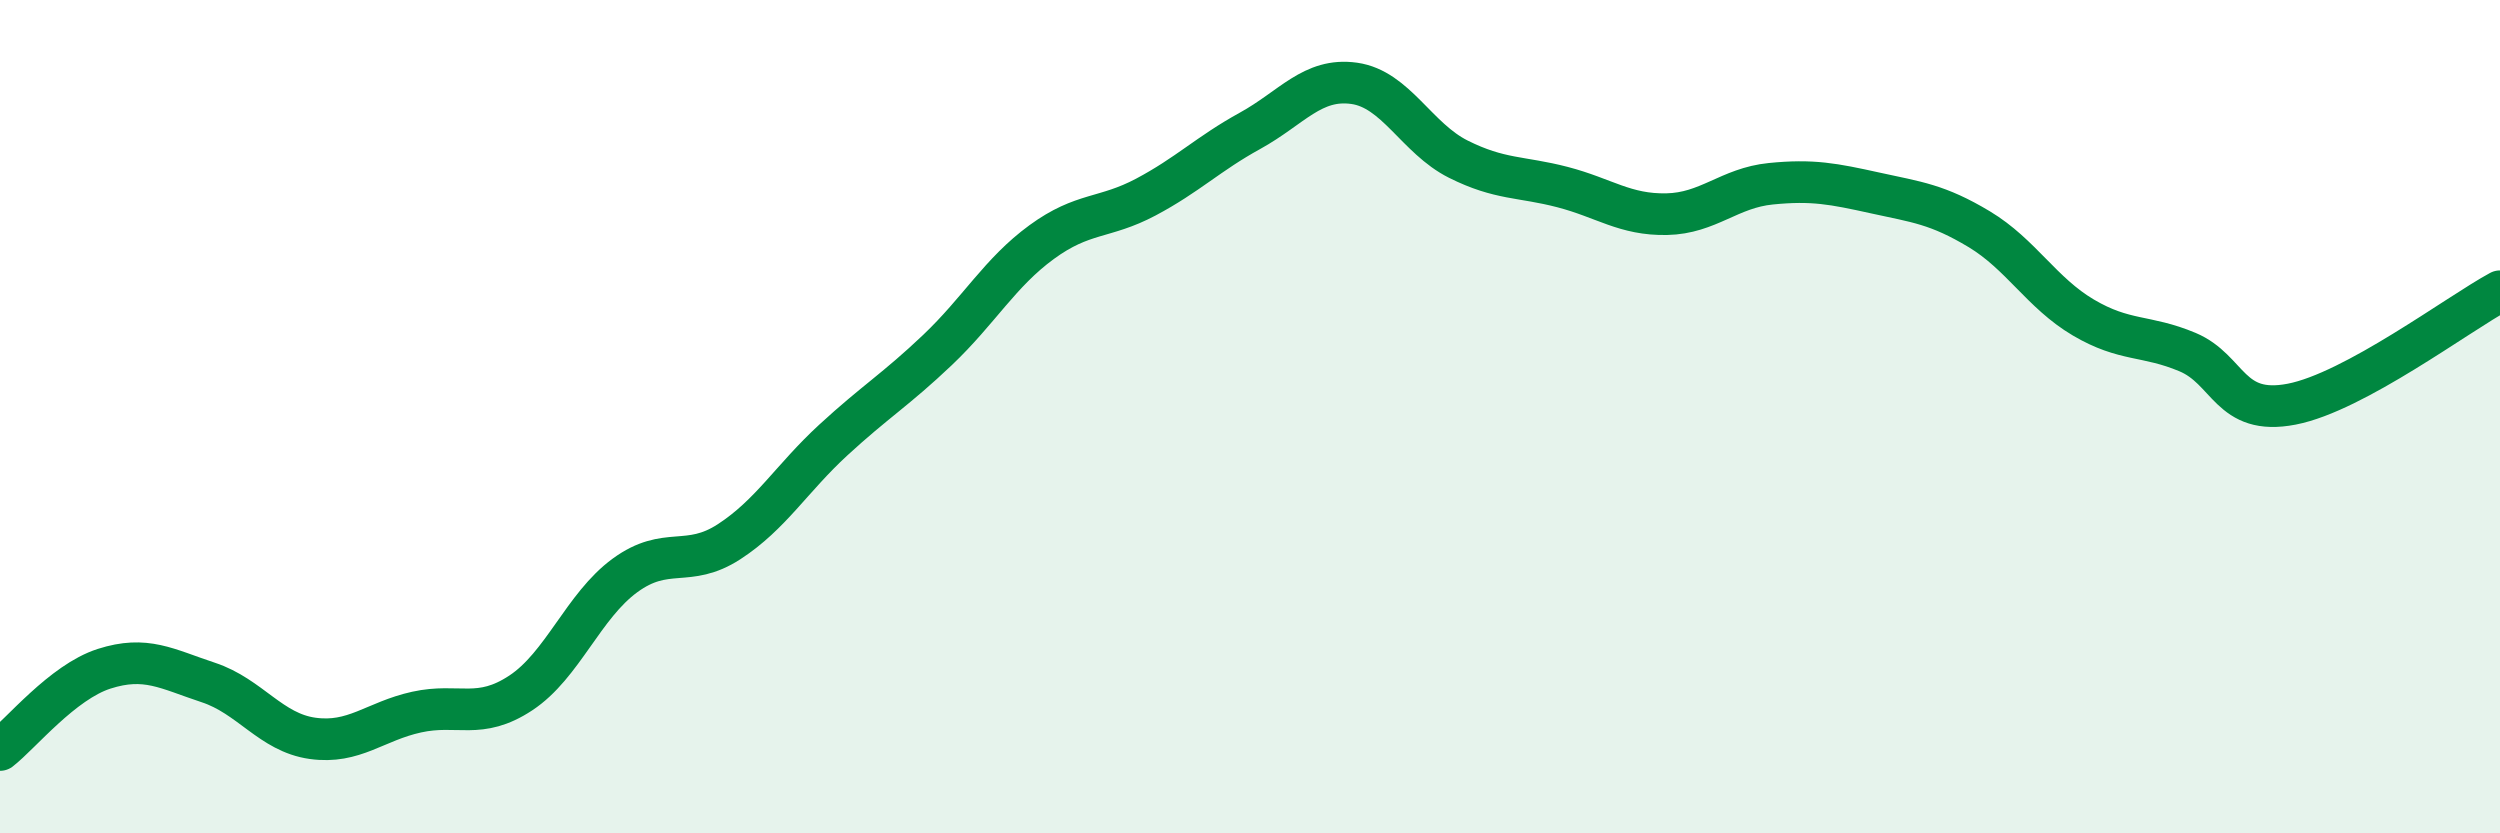 
    <svg width="60" height="20" viewBox="0 0 60 20" xmlns="http://www.w3.org/2000/svg">
      <path
        d="M 0,18 C 0.5,17.61 1.5,16.37 2.5,16.05 C 3.5,15.73 4,16.05 5,16.38 C 6,16.71 6.5,17.58 7.5,17.72 C 8.5,17.86 9,17.31 10,17.09 C 11,16.87 11.5,17.29 12.5,16.63 C 13.5,15.97 14,14.54 15,13.81 C 16,13.08 16.5,13.65 17.5,13 C 18.5,12.35 19,11.48 20,10.56 C 21,9.64 21.5,9.35 22.5,8.4 C 23.5,7.45 24,6.54 25,5.81 C 26,5.08 26.5,5.26 27.5,4.73 C 28.5,4.2 29,3.69 30,3.14 C 31,2.59 31.5,1.86 32.5,2 C 33.5,2.14 34,3.32 35,3.82 C 36,4.32 36.5,4.23 37.5,4.49 C 38.5,4.75 39,5.16 40,5.14 C 41,5.12 41.5,4.51 42.5,4.41 C 43.5,4.31 44,4.41 45,4.63 C 46,4.85 46.5,4.9 47.5,5.5 C 48.5,6.1 49,7.03 50,7.62 C 51,8.21 51.5,8.03 52.5,8.45 C 53.5,8.87 53.5,9.99 55,9.7 C 56.5,9.41 59,7.53 60,6.99L60 20L0 20Z"
        fill="#008740"
        opacity="0.1"
        stroke-linecap="round"
        stroke-linejoin="round"
      />
      <path
        d="M 0,18 C 0.5,17.61 1.5,16.37 2.5,16.05 C 3.5,15.73 4,16.05 5,16.38 C 6,16.71 6.5,17.58 7.5,17.72 C 8.5,17.86 9,17.31 10,17.09 C 11,16.87 11.5,17.29 12.5,16.63 C 13.5,15.97 14,14.54 15,13.81 C 16,13.08 16.5,13.65 17.5,13 C 18.5,12.35 19,11.48 20,10.56 C 21,9.64 21.5,9.35 22.5,8.4 C 23.5,7.45 24,6.54 25,5.81 C 26,5.08 26.5,5.26 27.5,4.73 C 28.5,4.2 29,3.69 30,3.14 C 31,2.59 31.5,1.86 32.5,2 C 33.5,2.14 34,3.32 35,3.82 C 36,4.32 36.5,4.23 37.5,4.49 C 38.5,4.75 39,5.16 40,5.14 C 41,5.12 41.5,4.51 42.5,4.41 C 43.5,4.31 44,4.41 45,4.63 C 46,4.85 46.5,4.9 47.5,5.5 C 48.5,6.1 49,7.03 50,7.62 C 51,8.21 51.5,8.03 52.5,8.45 C 53.5,8.87 53.5,9.99 55,9.7 C 56.5,9.41 59,7.53 60,6.99"
        stroke="#008740"
        stroke-width="1"
        fill="none"
        stroke-linecap="round"
        stroke-linejoin="round"
      />
    </svg>
  